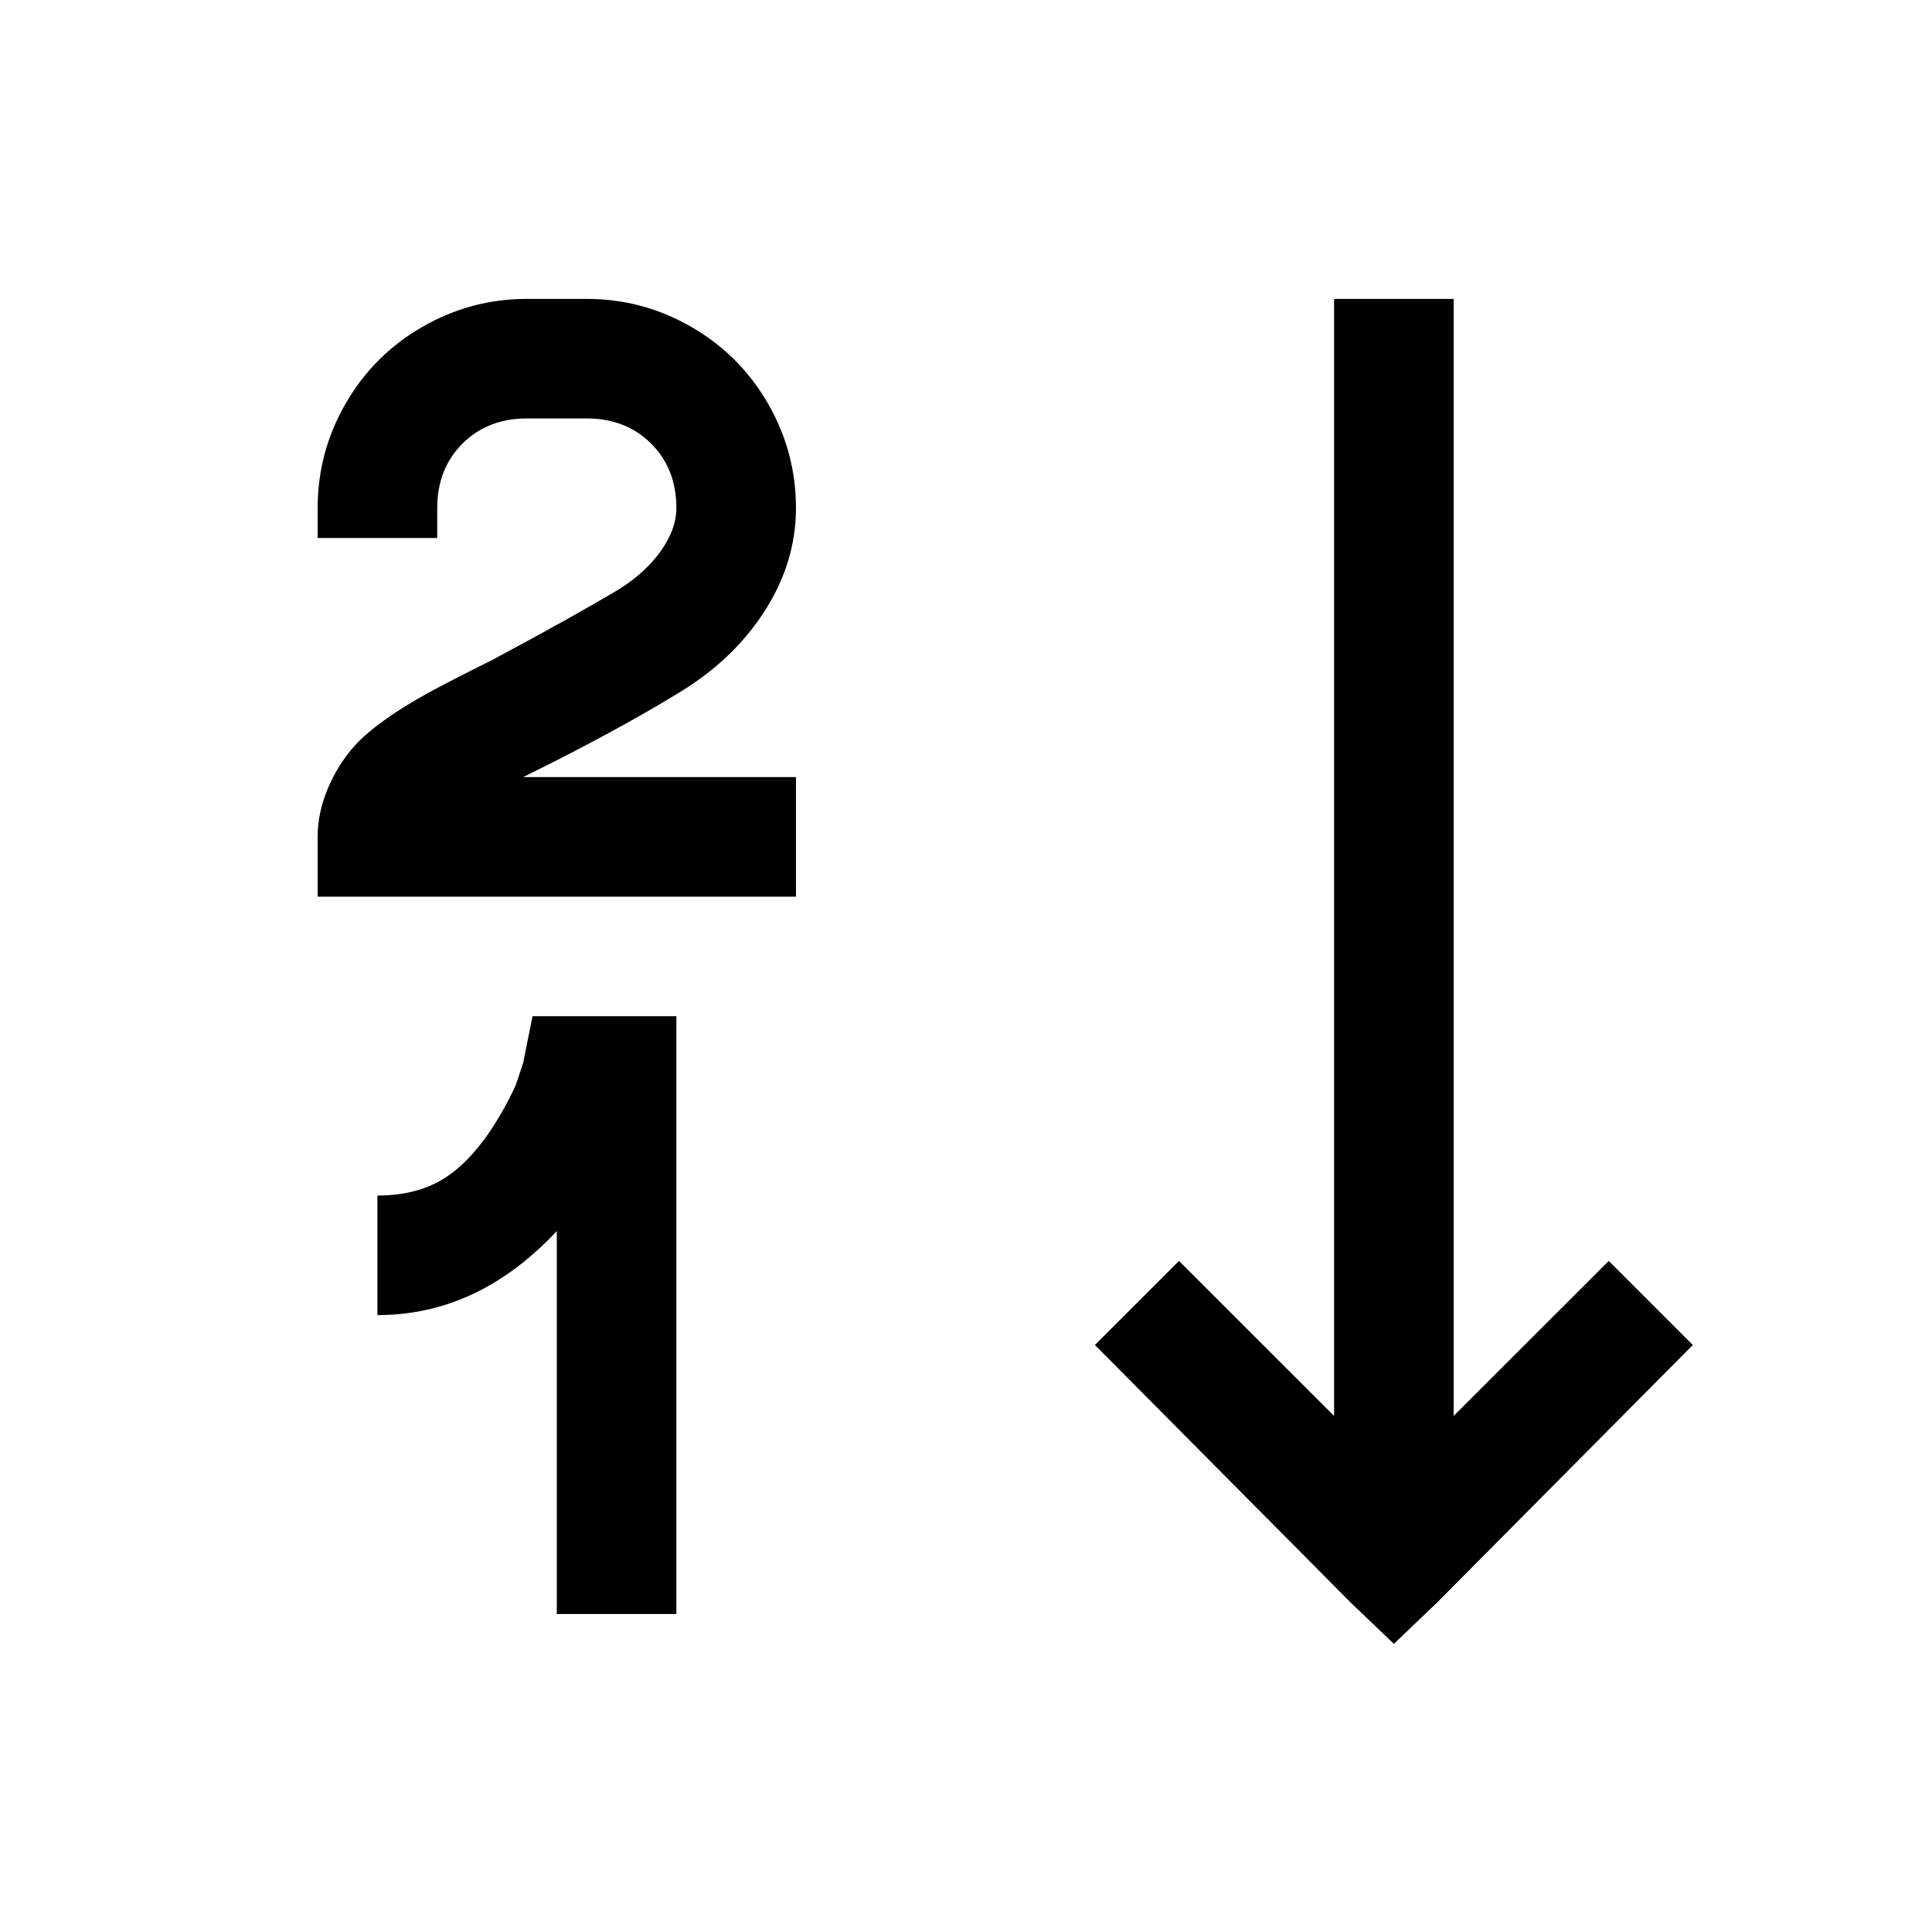 <?xml version="1.0" standalone="no"?>
<!DOCTYPE svg PUBLIC "-//W3C//DTD SVG 1.1//EN" "http://www.w3.org/Graphics/SVG/1.1/DTD/svg11.dtd" >
<svg xmlns="http://www.w3.org/2000/svg" xmlns:xlink="http://www.w3.org/1999/xlink" version="1.1" viewBox="-10 0 1034 1024">
   <path fill="currentColor"
d="M272 160q-30 0 -56 15t-41 41t-15 56v16h64v-16q0 -21 13.5 -34.5t34.5 -13.5h32q21 0 34.5 13.5t13.5 34.5q0 11 -8 22.5t-22 20.5q-25 15 -68 38q-24 12 -35 18q-27 15 -39 28q-9 10 -14.5 23t-5.5 26v32h256v-64h-146l18 -9q41 -21 67.5 -37.5t42.5 -40.5
q18 -27 18 -57t-15 -56t-41 -41t-56 -15h-32zM704 160v598l-83 -83l-45 45l137 138l23 22l23 -22l137 -138l-45 -45l-83 83v-598h-64zM275 544l-5 25l-4 12q-6 13 -14 25q-11 16 -23 24q-15 10 -37 10v64q54 0 96 -45v205h64v-320h-77z" />
</svg>

